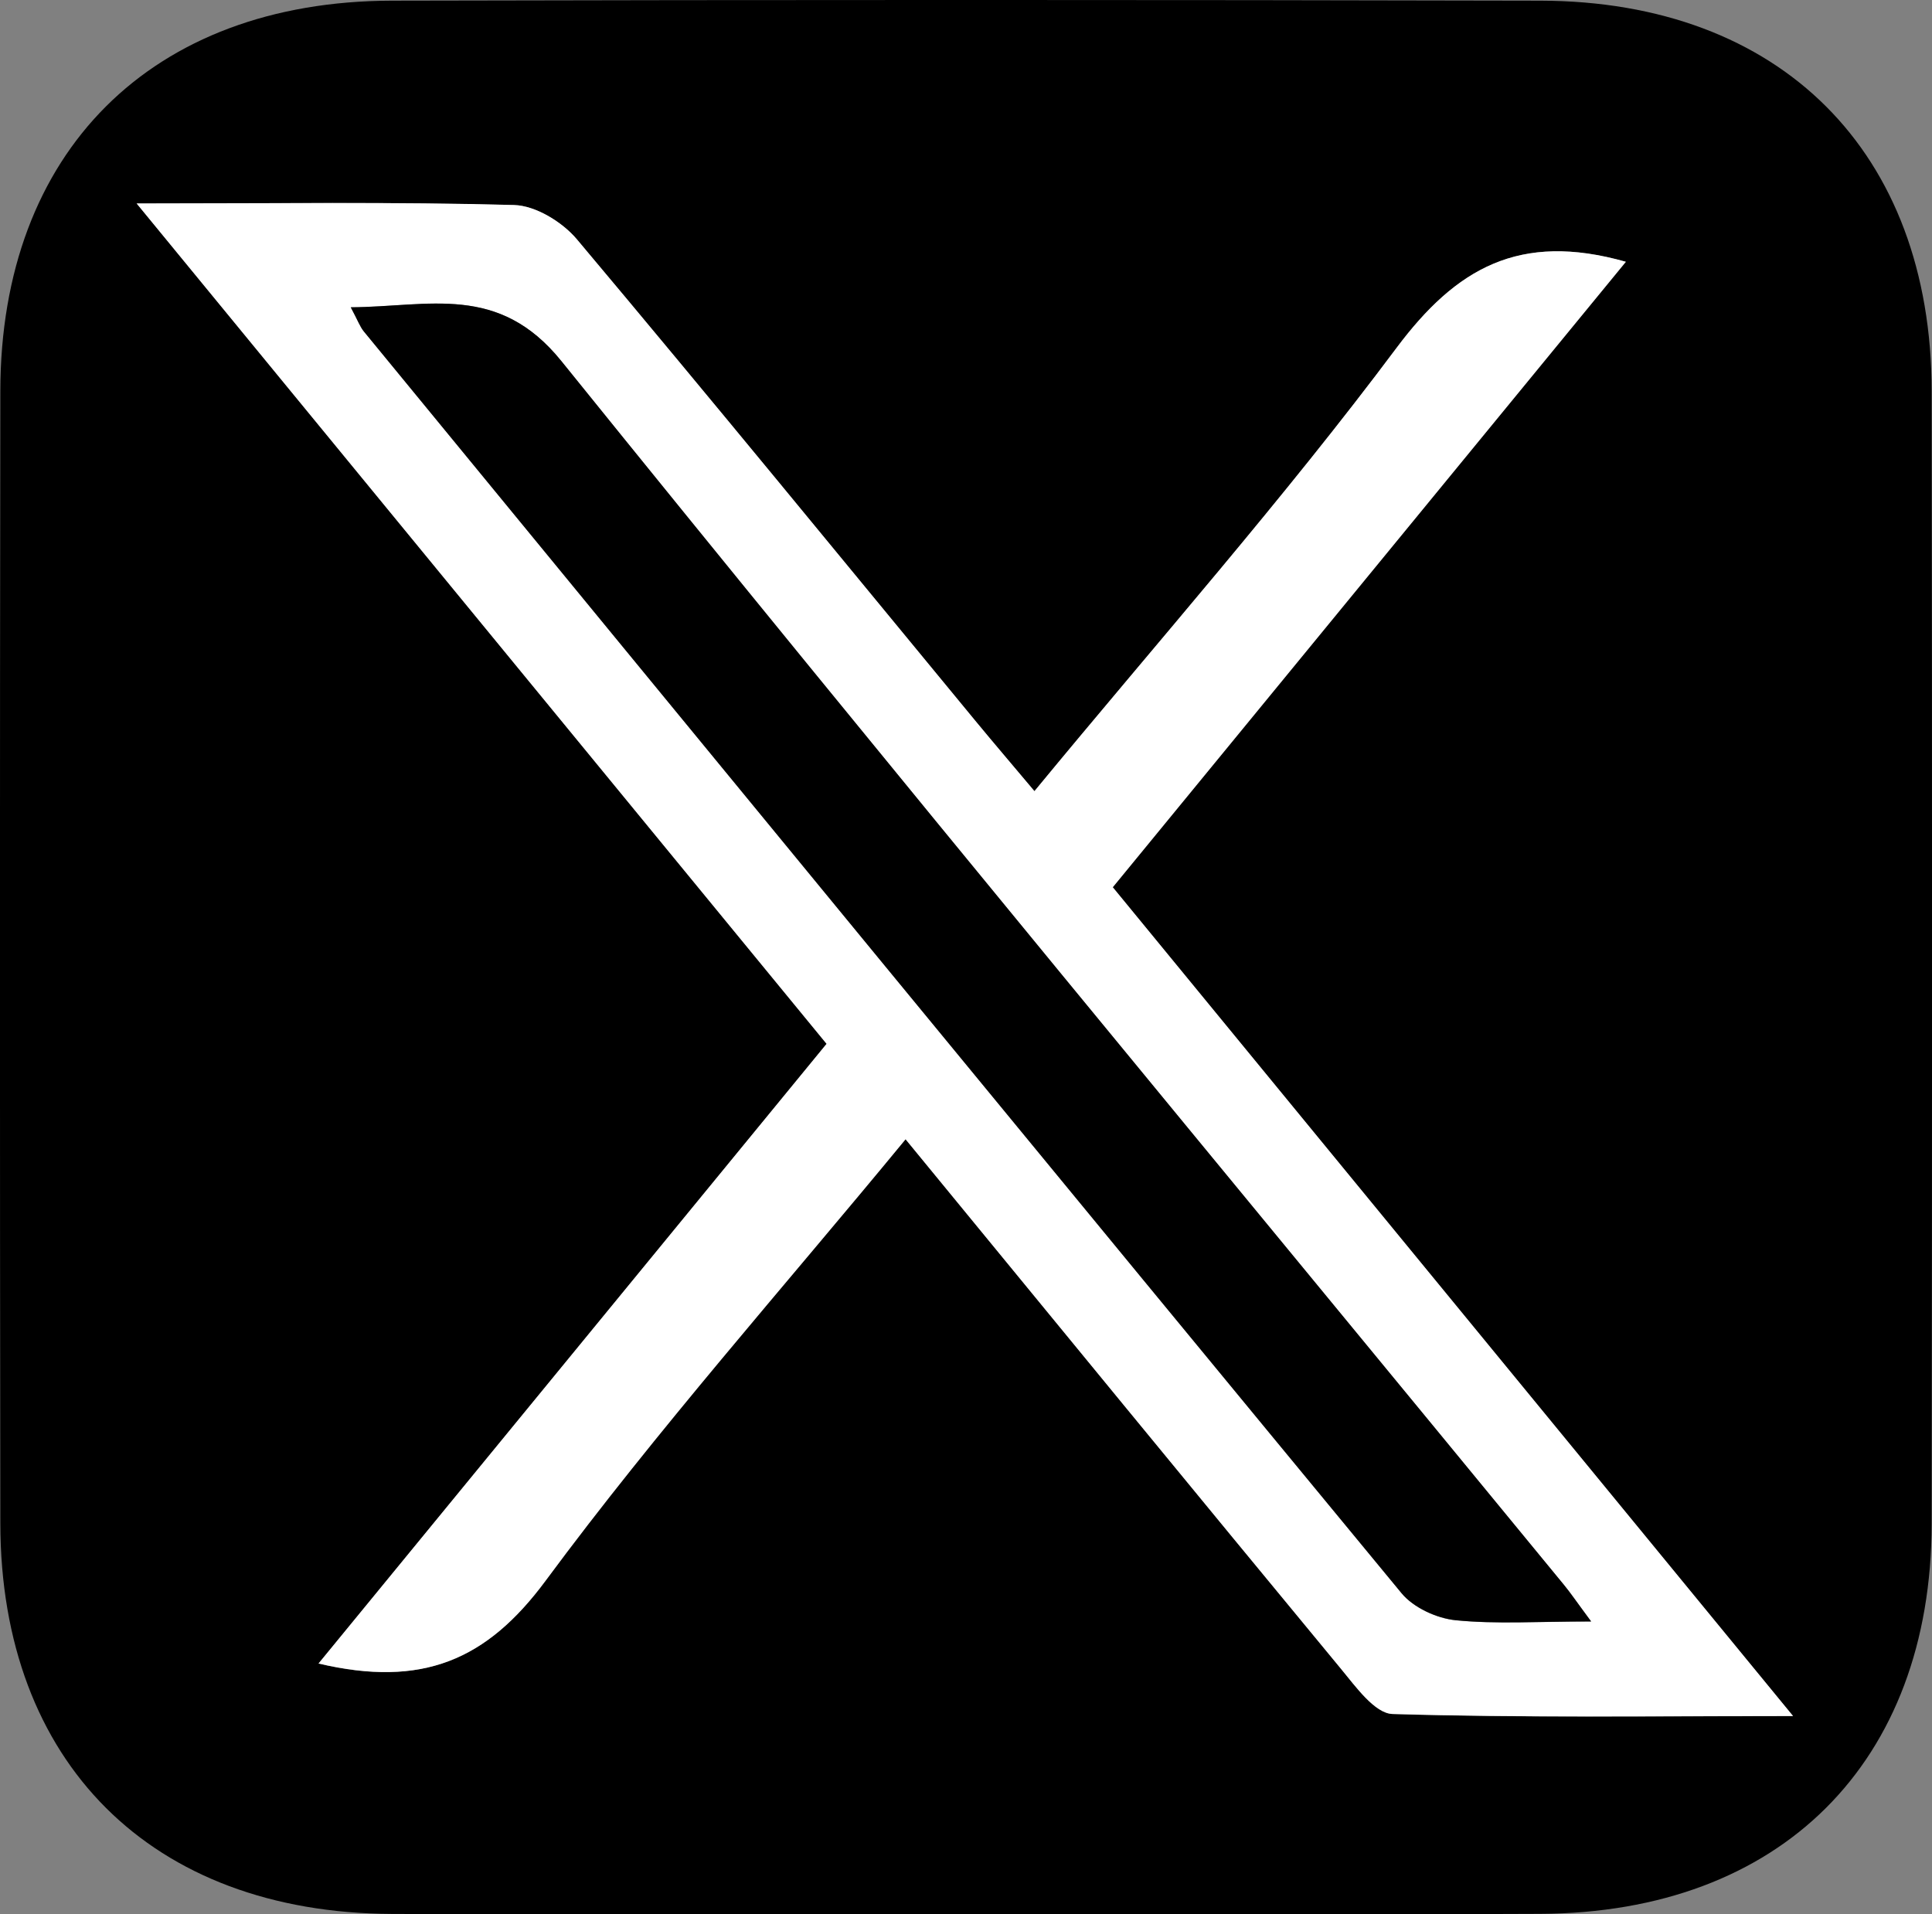 <?xml version="1.0" encoding="UTF-8"?>
<svg id="Layer_2" data-name="Layer 2" xmlns="http://www.w3.org/2000/svg" viewBox="0 0 233.87 231.76">
  <rect x="0" y="0" width="233.87" height="231.76" fill="#808080" stroke="none"/>
  <defs>
    <style>
      .cls-1, .cls-2 {
        stroke-width: 0px;
      }

      .cls-2 {
        fill: #fff;
      }
    </style>
  </defs>
  <g id="Layer_1-2" data-name="Layer 1">
    <g>
      <path class="cls-1" d="m116.92,231.73c-23.17,0-46.35.08-69.52-.02C18.31,231.57.08,213.38.04,184.43c-.06-45.7-.06-91.4,0-137.1C.08,18.39,18.32.15,47.43.08c46.35-.11,92.69-.11,139.04,0,29.09.07,47.32,18.32,47.36,47.27.06,45.7.06,91.4,0,137.1-.04,28.93-18.28,47.12-47.38,47.25-23.17.1-46.35.02-69.52.02ZM16.54,24.63c28.57,34.81,55.95,68.17,83.52,101.75-20.68,25.22-40.97,49.98-61.5,75.02,12.56,2.96,20.37-.41,27.48-10.02,13.56-18.33,28.76-35.45,43.58-53.45,17.77,21.64,35.2,42.93,52.73,64.14,1.77,2.14,4.08,5.37,6.22,5.44,15.59.47,31.21.25,48.48.25-28.25-34.42-55.3-67.38-82.35-100.34,21.04-25.65,41.51-50.61,62.11-75.72-12.91-3.66-20.57.8-27.76,10.43-13.66,18.28-28.82,35.45-43.83,53.66-2.49-2.95-4.84-5.71-7.15-8.51-16.05-19.46-32.01-38.98-48.23-58.29-1.76-2.1-5-4.09-7.61-4.16-14.46-.4-28.94-.19-45.69-.19Z"/>
      <path class="cls-2" d="m16.54,24.63c16.75,0,31.23-.21,45.69.19,2.61.07,5.85,2.06,7.61,4.16,16.23,19.31,32.19,38.84,48.23,58.29,2.31,2.8,4.67,5.55,7.15,8.51,15.01-18.21,30.17-35.38,43.83-53.66,7.19-9.62,14.86-14.09,27.76-10.43-20.6,25.12-41.07,50.07-62.11,75.72,27.05,32.96,54.1,65.92,82.35,100.34-17.27,0-32.88.22-48.48-.25-2.14-.06-4.45-3.3-6.22-5.44-17.53-21.21-34.97-42.5-52.73-64.14-14.82,18-30.02,35.12-43.58,53.45-7.12,9.62-14.92,12.98-27.48,10.02,20.53-25.04,40.82-49.8,61.5-75.02C72.49,92.8,45.11,59.44,16.54,24.63Zm176.06,171.67c-1.78-2.4-2.49-3.46-3.3-4.44-40.51-49.33-81.26-98.46-121.34-148.13-7.62-9.44-15.98-6.58-25.5-6.52.87,1.61,1.12,2.35,1.59,2.93,41.83,50.95,83.65,101.91,125.62,152.76,1.44,1.74,4.24,3.03,6.54,3.26,4.91.49,9.91.15,16.39.15Z"/>
      <path class="cls-1" d="m192.6,196.3c-6.48,0-11.48.34-16.39-.15-2.29-.23-5.1-1.52-6.54-3.26-41.96-50.84-83.79-101.8-125.62-152.76-.47-.57-.73-1.32-1.59-2.93,9.51-.06,17.88-2.92,25.5,6.52,40.08,49.67,80.83,98.8,121.34,148.13.81.98,1.52,2.04,3.3,4.44Z"/>
    </g>
  </g>
</svg>